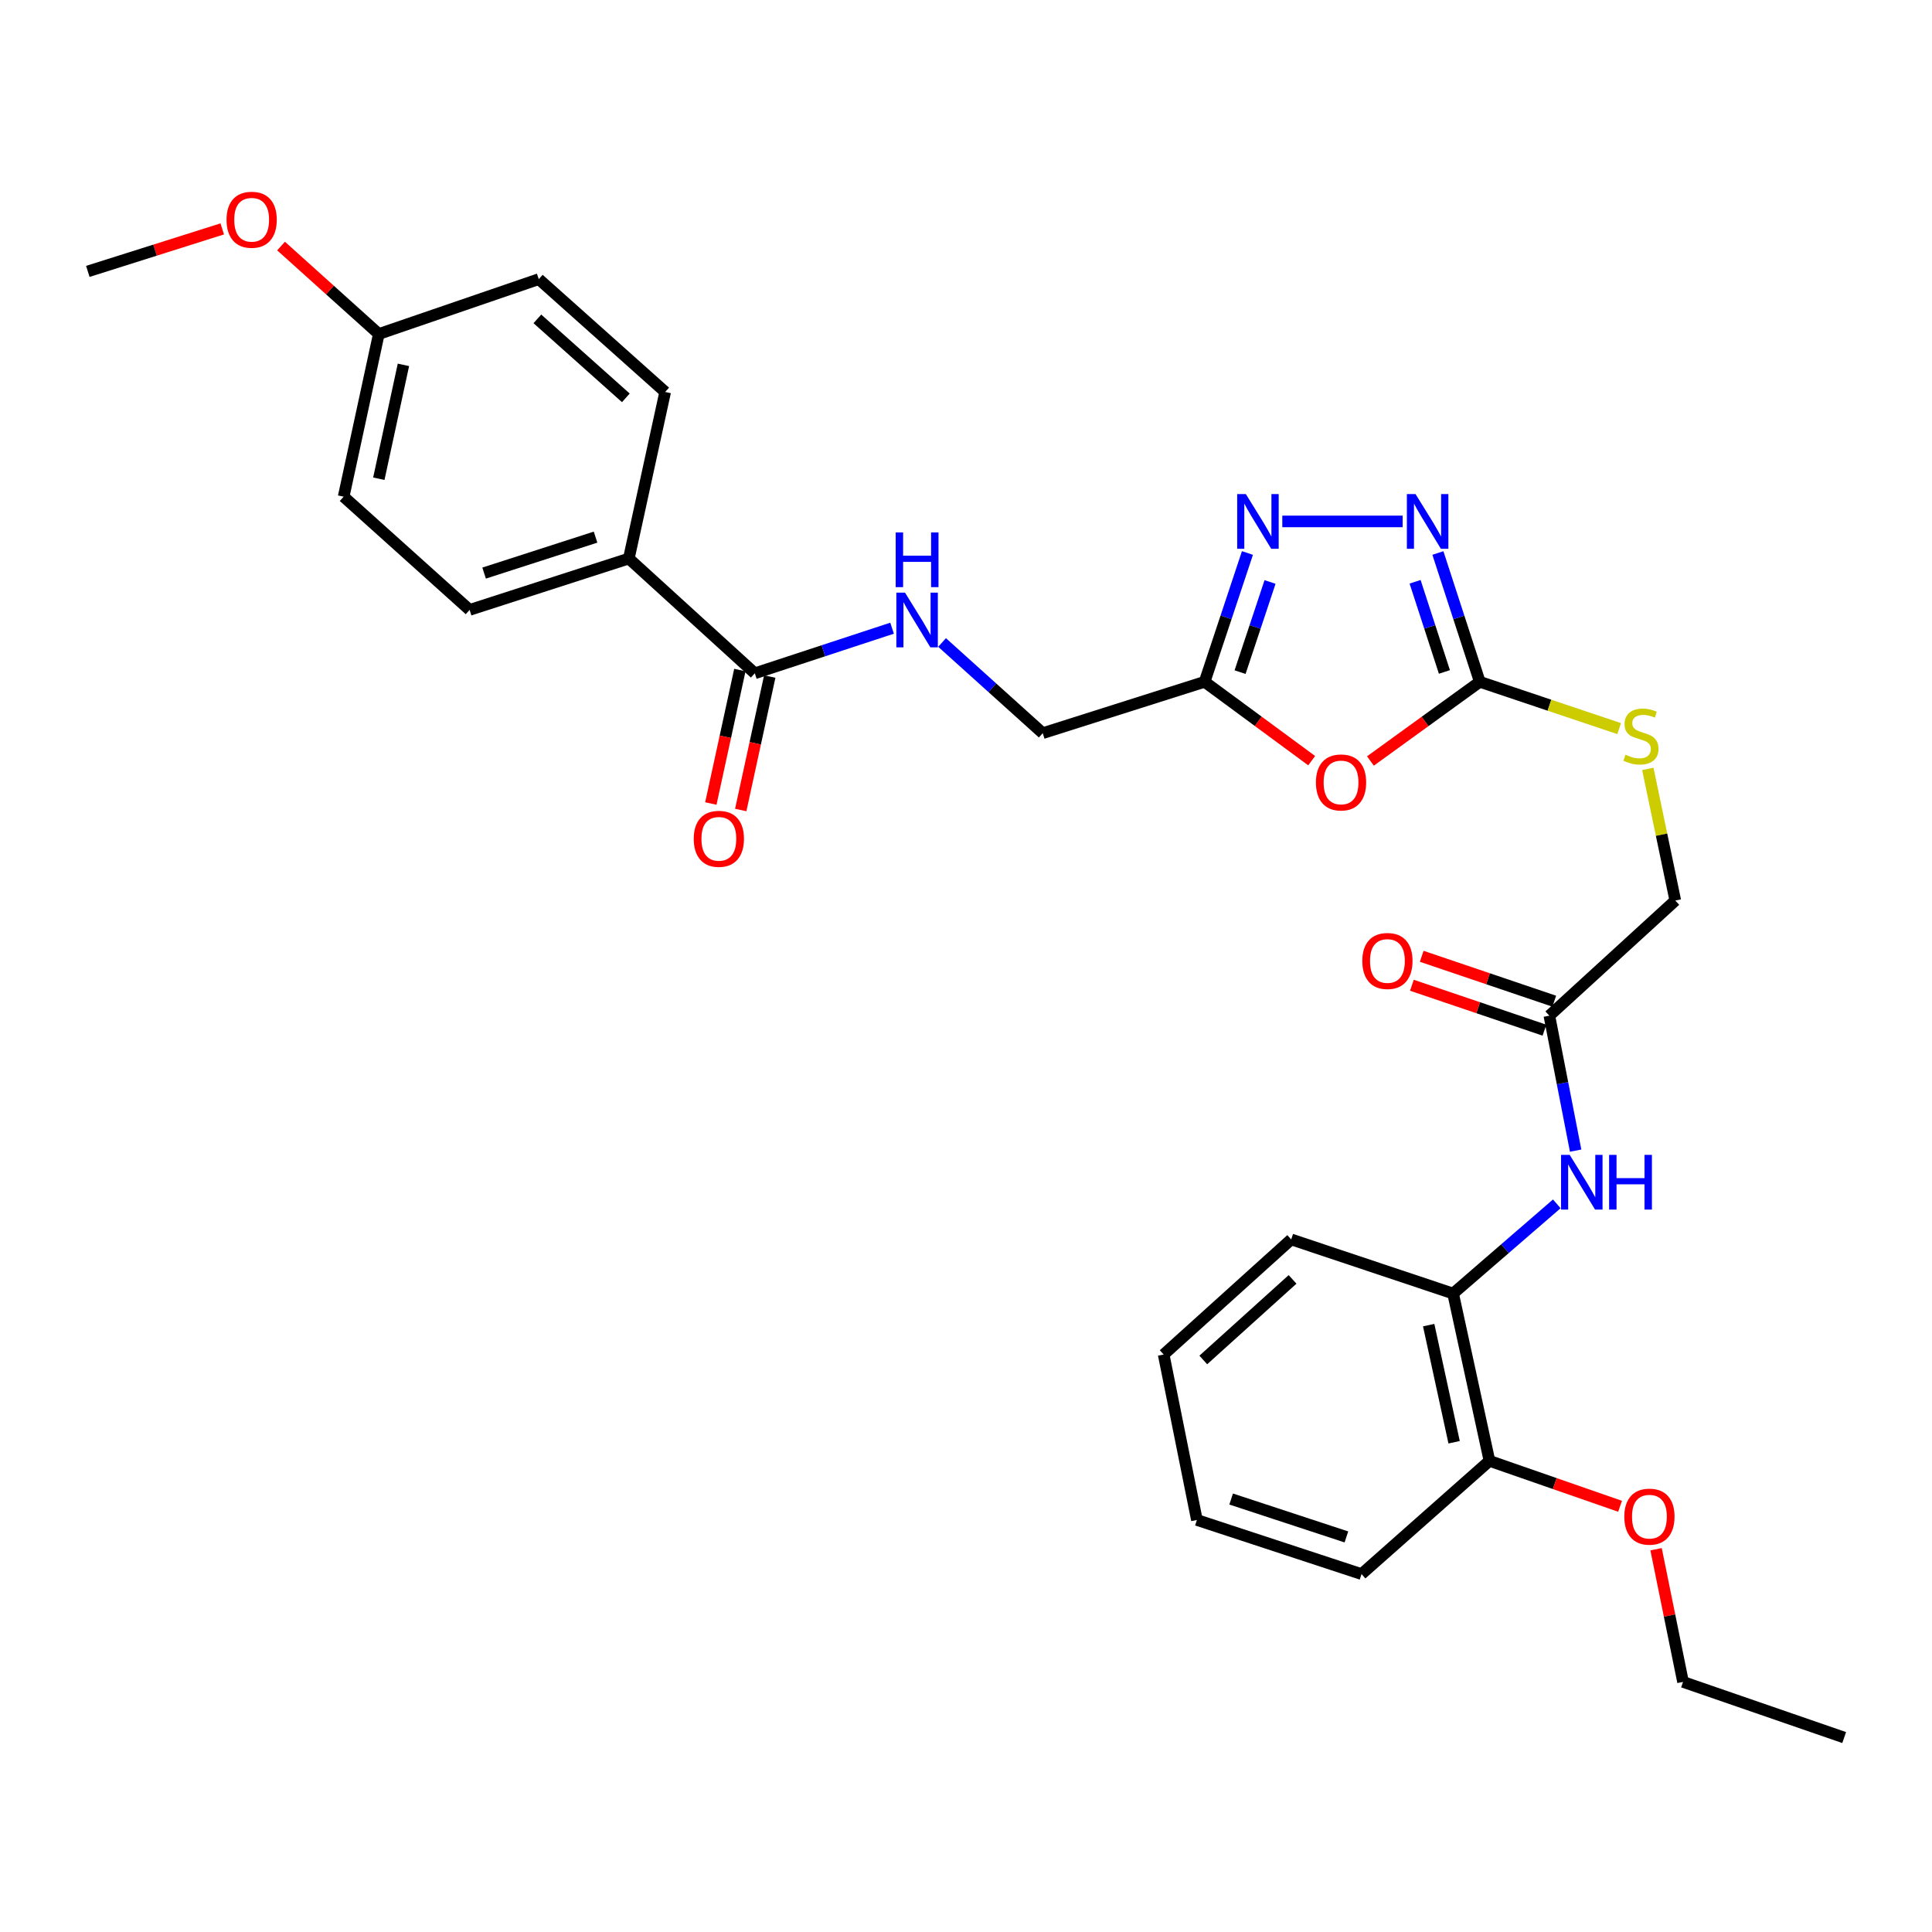 <?xml version='1.0' encoding='iso-8859-1'?>
<svg version='1.1' baseProfile='full'
              xmlns='http://www.w3.org/2000/svg'
                      xmlns:rdkit='http://www.rdkit.org/xml'
                      xmlns:xlink='http://www.w3.org/1999/xlink'
                  xml:space='preserve'
width='1000px' height='1000px' viewBox='0 0 1000 1000'>
<!-- END OF HEADER -->
<rect style='opacity:1.0;fill:#FFFFFF;stroke:none' width='1000' height='1000' x='0' y='0'> </rect>
<path class='bond-0' d='M 709.332,393.89 L 737.634,373.397' style='fill:none;fill-rule:evenodd;stroke:#FF0000;stroke-width:6px;stroke-linecap:butt;stroke-linejoin:miter;stroke-opacity:1' />
<path class='bond-0' d='M 737.634,373.397 L 765.936,352.904' style='fill:none;fill-rule:evenodd;stroke:#000000;stroke-width:6px;stroke-linecap:butt;stroke-linejoin:miter;stroke-opacity:1' />
<path class='bond-3' d='M 678.923,393.719 L 651.216,373.311' style='fill:none;fill-rule:evenodd;stroke:#FF0000;stroke-width:6px;stroke-linecap:butt;stroke-linejoin:miter;stroke-opacity:1' />
<path class='bond-3' d='M 651.216,373.311 L 623.509,352.904' style='fill:none;fill-rule:evenodd;stroke:#000000;stroke-width:6px;stroke-linecap:butt;stroke-linejoin:miter;stroke-opacity:1' />
<path class='bond-1' d='M 765.936,352.904 L 755.093,319.567' style='fill:none;fill-rule:evenodd;stroke:#000000;stroke-width:6px;stroke-linecap:butt;stroke-linejoin:miter;stroke-opacity:1' />
<path class='bond-1' d='M 755.093,319.567 L 744.25,286.23' style='fill:none;fill-rule:evenodd;stroke:#0000FF;stroke-width:6px;stroke-linecap:butt;stroke-linejoin:miter;stroke-opacity:1' />
<path class='bond-1' d='M 747.628,347.799 L 740.038,324.463' style='fill:none;fill-rule:evenodd;stroke:#000000;stroke-width:6px;stroke-linecap:butt;stroke-linejoin:miter;stroke-opacity:1' />
<path class='bond-1' d='M 740.038,324.463 L 732.448,301.127' style='fill:none;fill-rule:evenodd;stroke:#0000FF;stroke-width:6px;stroke-linecap:butt;stroke-linejoin:miter;stroke-opacity:1' />
<path class='bond-9' d='M 765.936,352.904 L 802.002,365.016' style='fill:none;fill-rule:evenodd;stroke:#000000;stroke-width:6px;stroke-linecap:butt;stroke-linejoin:miter;stroke-opacity:1' />
<path class='bond-9' d='M 802.002,365.016 L 838.068,377.128' style='fill:none;fill-rule:evenodd;stroke:#CCCC00;stroke-width:6px;stroke-linecap:butt;stroke-linejoin:miter;stroke-opacity:1' />
<path class='bond-30' d='M 725.999,269.887 L 663.72,269.887' style='fill:none;fill-rule:evenodd;stroke:#0000FF;stroke-width:6px;stroke-linecap:butt;stroke-linejoin:miter;stroke-opacity:1' />
<path class='bond-2' d='M 645.673,286.234 L 634.591,319.569' style='fill:none;fill-rule:evenodd;stroke:#0000FF;stroke-width:6px;stroke-linecap:butt;stroke-linejoin:miter;stroke-opacity:1' />
<path class='bond-2' d='M 634.591,319.569 L 623.509,352.904' style='fill:none;fill-rule:evenodd;stroke:#000000;stroke-width:6px;stroke-linecap:butt;stroke-linejoin:miter;stroke-opacity:1' />
<path class='bond-2' d='M 657.371,301.229 L 649.614,324.563' style='fill:none;fill-rule:evenodd;stroke:#0000FF;stroke-width:6px;stroke-linecap:butt;stroke-linejoin:miter;stroke-opacity:1' />
<path class='bond-2' d='M 649.614,324.563 L 641.856,347.898' style='fill:none;fill-rule:evenodd;stroke:#000000;stroke-width:6px;stroke-linecap:butt;stroke-linejoin:miter;stroke-opacity:1' />
<path class='bond-12' d='M 623.509,352.904 L 539.718,379.491' style='fill:none;fill-rule:evenodd;stroke:#000000;stroke-width:6px;stroke-linecap:butt;stroke-linejoin:miter;stroke-opacity:1' />
<path class='bond-4' d='M 390.686,348.497 L 426.212,336.825' style='fill:none;fill-rule:evenodd;stroke:#000000;stroke-width:6px;stroke-linecap:butt;stroke-linejoin:miter;stroke-opacity:1' />
<path class='bond-4' d='M 426.212,336.825 L 461.737,325.153' style='fill:none;fill-rule:evenodd;stroke:#0000FF;stroke-width:6px;stroke-linecap:butt;stroke-linejoin:miter;stroke-opacity:1' />
<path class='bond-10' d='M 390.686,348.497 L 325.48,289.096' style='fill:none;fill-rule:evenodd;stroke:#000000;stroke-width:6px;stroke-linecap:butt;stroke-linejoin:miter;stroke-opacity:1' />
<path class='bond-11' d='M 382.952,346.816 L 375.441,381.357' style='fill:none;fill-rule:evenodd;stroke:#000000;stroke-width:6px;stroke-linecap:butt;stroke-linejoin:miter;stroke-opacity:1' />
<path class='bond-11' d='M 375.441,381.357 L 367.931,415.899' style='fill:none;fill-rule:evenodd;stroke:#FF0000;stroke-width:6px;stroke-linecap:butt;stroke-linejoin:miter;stroke-opacity:1' />
<path class='bond-11' d='M 398.421,350.179 L 390.911,384.721' style='fill:none;fill-rule:evenodd;stroke:#000000;stroke-width:6px;stroke-linecap:butt;stroke-linejoin:miter;stroke-opacity:1' />
<path class='bond-11' d='M 390.911,384.721 L 383.401,419.263' style='fill:none;fill-rule:evenodd;stroke:#FF0000;stroke-width:6px;stroke-linecap:butt;stroke-linejoin:miter;stroke-opacity:1' />
<path class='bond-5' d='M 815.547,595.562 L 808.745,560.64' style='fill:none;fill-rule:evenodd;stroke:#0000FF;stroke-width:6px;stroke-linecap:butt;stroke-linejoin:miter;stroke-opacity:1' />
<path class='bond-5' d='M 808.745,560.64 L 801.943,525.717' style='fill:none;fill-rule:evenodd;stroke:#000000;stroke-width:6px;stroke-linecap:butt;stroke-linejoin:miter;stroke-opacity:1' />
<path class='bond-8' d='M 805.791,623.113 L 778.959,646.323' style='fill:none;fill-rule:evenodd;stroke:#0000FF;stroke-width:6px;stroke-linecap:butt;stroke-linejoin:miter;stroke-opacity:1' />
<path class='bond-8' d='M 778.959,646.323 L 752.128,669.534' style='fill:none;fill-rule:evenodd;stroke:#000000;stroke-width:6px;stroke-linecap:butt;stroke-linejoin:miter;stroke-opacity:1' />
<path class='bond-6' d='M 801.943,525.717 L 867.132,466.113' style='fill:none;fill-rule:evenodd;stroke:#000000;stroke-width:6px;stroke-linecap:butt;stroke-linejoin:miter;stroke-opacity:1' />
<path class='bond-14' d='M 804.483,518.221 L 770.181,506.598' style='fill:none;fill-rule:evenodd;stroke:#000000;stroke-width:6px;stroke-linecap:butt;stroke-linejoin:miter;stroke-opacity:1' />
<path class='bond-14' d='M 770.181,506.598 L 735.878,494.976' style='fill:none;fill-rule:evenodd;stroke:#FF0000;stroke-width:6px;stroke-linecap:butt;stroke-linejoin:miter;stroke-opacity:1' />
<path class='bond-14' d='M 799.403,533.214 L 765.1,521.592' style='fill:none;fill-rule:evenodd;stroke:#000000;stroke-width:6px;stroke-linecap:butt;stroke-linejoin:miter;stroke-opacity:1' />
<path class='bond-14' d='M 765.1,521.592 L 730.798,509.97' style='fill:none;fill-rule:evenodd;stroke:#FF0000;stroke-width:6px;stroke-linecap:butt;stroke-linejoin:miter;stroke-opacity:1' />
<path class='bond-7' d='M 487.616,332.547 L 513.667,356.019' style='fill:none;fill-rule:evenodd;stroke:#0000FF;stroke-width:6px;stroke-linecap:butt;stroke-linejoin:miter;stroke-opacity:1' />
<path class='bond-7' d='M 513.667,356.019 L 539.718,379.491' style='fill:none;fill-rule:evenodd;stroke:#000000;stroke-width:6px;stroke-linecap:butt;stroke-linejoin:miter;stroke-opacity:1' />
<path class='bond-13' d='M 752.128,669.534 L 770.94,756.139' style='fill:none;fill-rule:evenodd;stroke:#000000;stroke-width:6px;stroke-linecap:butt;stroke-linejoin:miter;stroke-opacity:1' />
<path class='bond-13' d='M 739.479,685.885 L 752.648,746.509' style='fill:none;fill-rule:evenodd;stroke:#000000;stroke-width:6px;stroke-linecap:butt;stroke-linejoin:miter;stroke-opacity:1' />
<path class='bond-23' d='M 752.128,669.534 L 668.32,641.522' style='fill:none;fill-rule:evenodd;stroke:#000000;stroke-width:6px;stroke-linecap:butt;stroke-linejoin:miter;stroke-opacity:1' />
<path class='bond-17' d='M 852.908,397.972 L 860.02,432.043' style='fill:none;fill-rule:evenodd;stroke:#CCCC00;stroke-width:6px;stroke-linecap:butt;stroke-linejoin:miter;stroke-opacity:1' />
<path class='bond-17' d='M 860.02,432.043 L 867.132,466.113' style='fill:none;fill-rule:evenodd;stroke:#000000;stroke-width:6px;stroke-linecap:butt;stroke-linejoin:miter;stroke-opacity:1' />
<path class='bond-15' d='M 325.48,289.096 L 243.07,315.683' style='fill:none;fill-rule:evenodd;stroke:#000000;stroke-width:6px;stroke-linecap:butt;stroke-linejoin:miter;stroke-opacity:1' />
<path class='bond-15' d='M 308.258,278.017 L 250.571,296.629' style='fill:none;fill-rule:evenodd;stroke:#000000;stroke-width:6px;stroke-linecap:butt;stroke-linejoin:miter;stroke-opacity:1' />
<path class='bond-16' d='M 325.48,289.096 L 344.293,202.878' style='fill:none;fill-rule:evenodd;stroke:#000000;stroke-width:6px;stroke-linecap:butt;stroke-linejoin:miter;stroke-opacity:1' />
<path class='bond-21' d='M 770.94,756.139 L 804.743,767.895' style='fill:none;fill-rule:evenodd;stroke:#000000;stroke-width:6px;stroke-linecap:butt;stroke-linejoin:miter;stroke-opacity:1' />
<path class='bond-21' d='M 804.743,767.895 L 838.545,779.65' style='fill:none;fill-rule:evenodd;stroke:#FF0000;stroke-width:6px;stroke-linecap:butt;stroke-linejoin:miter;stroke-opacity:1' />
<path class='bond-24' d='M 770.94,756.139 L 704.731,814.749' style='fill:none;fill-rule:evenodd;stroke:#000000;stroke-width:6px;stroke-linecap:butt;stroke-linejoin:miter;stroke-opacity:1' />
<path class='bond-19' d='M 243.07,315.683 L 177.873,257.082' style='fill:none;fill-rule:evenodd;stroke:#000000;stroke-width:6px;stroke-linecap:butt;stroke-linejoin:miter;stroke-opacity:1' />
<path class='bond-20' d='M 344.293,202.878 L 278.875,144.479' style='fill:none;fill-rule:evenodd;stroke:#000000;stroke-width:6px;stroke-linecap:butt;stroke-linejoin:miter;stroke-opacity:1' />
<path class='bond-20' d='M 323.937,205.928 L 278.145,165.048' style='fill:none;fill-rule:evenodd;stroke:#000000;stroke-width:6px;stroke-linecap:butt;stroke-linejoin:miter;stroke-opacity:1' />
<path class='bond-18' d='M 196.07,172.878 L 278.875,144.479' style='fill:none;fill-rule:evenodd;stroke:#000000;stroke-width:6px;stroke-linecap:butt;stroke-linejoin:miter;stroke-opacity:1' />
<path class='bond-22' d='M 196.07,172.878 L 170.77,150.114' style='fill:none;fill-rule:evenodd;stroke:#000000;stroke-width:6px;stroke-linecap:butt;stroke-linejoin:miter;stroke-opacity:1' />
<path class='bond-22' d='M 170.77,150.114 L 145.47,127.349' style='fill:none;fill-rule:evenodd;stroke:#FF0000;stroke-width:6px;stroke-linecap:butt;stroke-linejoin:miter;stroke-opacity:1' />
<path class='bond-31' d='M 196.07,172.878 L 177.873,257.082' style='fill:none;fill-rule:evenodd;stroke:#000000;stroke-width:6px;stroke-linecap:butt;stroke-linejoin:miter;stroke-opacity:1' />
<path class='bond-31' d='M 208.814,188.852 L 196.076,247.795' style='fill:none;fill-rule:evenodd;stroke:#000000;stroke-width:6px;stroke-linecap:butt;stroke-linejoin:miter;stroke-opacity:1' />
<path class='bond-25' d='M 857.179,801.878 L 864.156,836.216' style='fill:none;fill-rule:evenodd;stroke:#FF0000;stroke-width:6px;stroke-linecap:butt;stroke-linejoin:miter;stroke-opacity:1' />
<path class='bond-25' d='M 864.156,836.216 L 871.133,870.554' style='fill:none;fill-rule:evenodd;stroke:#000000;stroke-width:6px;stroke-linecap:butt;stroke-linejoin:miter;stroke-opacity:1' />
<path class='bond-26' d='M 115.033,118.475 L 80.244,129.476' style='fill:none;fill-rule:evenodd;stroke:#FF0000;stroke-width:6px;stroke-linecap:butt;stroke-linejoin:miter;stroke-opacity:1' />
<path class='bond-26' d='M 80.244,129.476 L 45.455,140.477' style='fill:none;fill-rule:evenodd;stroke:#000000;stroke-width:6px;stroke-linecap:butt;stroke-linejoin:miter;stroke-opacity:1' />
<path class='bond-28' d='M 668.32,641.522 L 602.313,701.108' style='fill:none;fill-rule:evenodd;stroke:#000000;stroke-width:6px;stroke-linecap:butt;stroke-linejoin:miter;stroke-opacity:1' />
<path class='bond-28' d='M 669.027,662.211 L 622.822,703.921' style='fill:none;fill-rule:evenodd;stroke:#000000;stroke-width:6px;stroke-linecap:butt;stroke-linejoin:miter;stroke-opacity:1' />
<path class='bond-32' d='M 704.731,814.749 L 619.516,786.737' style='fill:none;fill-rule:evenodd;stroke:#000000;stroke-width:6px;stroke-linecap:butt;stroke-linejoin:miter;stroke-opacity:1' />
<path class='bond-32' d='M 696.893,795.508 L 637.242,775.899' style='fill:none;fill-rule:evenodd;stroke:#000000;stroke-width:6px;stroke-linecap:butt;stroke-linejoin:miter;stroke-opacity:1' />
<path class='bond-27' d='M 871.133,870.554 L 954.545,899.357' style='fill:none;fill-rule:evenodd;stroke:#000000;stroke-width:6px;stroke-linecap:butt;stroke-linejoin:miter;stroke-opacity:1' />
<path class='bond-29' d='M 602.313,701.108 L 619.516,786.737' style='fill:none;fill-rule:evenodd;stroke:#000000;stroke-width:6px;stroke-linecap:butt;stroke-linejoin:miter;stroke-opacity:1' />
<path  class='atom-0' d='M 681.115 404.989
Q 681.115 398.189, 684.475 394.389
Q 687.835 390.589, 694.115 390.589
Q 700.395 390.589, 703.755 394.389
Q 707.115 398.189, 707.115 404.989
Q 707.115 411.869, 703.715 415.789
Q 700.315 419.669, 694.115 419.669
Q 687.875 419.669, 684.475 415.789
Q 681.115 411.909, 681.115 404.989
M 694.115 416.469
Q 698.435 416.469, 700.755 413.589
Q 703.115 410.669, 703.115 404.989
Q 703.115 399.429, 700.755 396.629
Q 698.435 393.789, 694.115 393.789
Q 689.795 393.789, 687.435 396.589
Q 685.115 399.389, 685.115 404.989
Q 685.115 410.709, 687.435 413.589
Q 689.795 416.469, 694.115 416.469
' fill='#FF0000'/>
<path  class='atom-2' d='M 732.675 255.727
L 741.955 270.727
Q 742.875 272.207, 744.355 274.887
Q 745.835 277.567, 745.915 277.727
L 745.915 255.727
L 749.675 255.727
L 749.675 284.047
L 745.795 284.047
L 735.835 267.647
Q 734.675 265.727, 733.435 263.527
Q 732.235 261.327, 731.875 260.647
L 731.875 284.047
L 728.195 284.047
L 728.195 255.727
L 732.675 255.727
' fill='#0000FF'/>
<path  class='atom-3' d='M 644.848 255.727
L 654.128 270.727
Q 655.048 272.207, 656.528 274.887
Q 658.008 277.567, 658.088 277.727
L 658.088 255.727
L 661.848 255.727
L 661.848 284.047
L 657.968 284.047
L 648.008 267.647
Q 646.848 265.727, 645.608 263.527
Q 644.408 261.327, 644.048 260.647
L 644.048 284.047
L 640.368 284.047
L 640.368 255.727
L 644.848 255.727
' fill='#0000FF'/>
<path  class='atom-6' d='M 812.472 597.758
L 821.752 612.758
Q 822.672 614.238, 824.152 616.918
Q 825.632 619.598, 825.712 619.758
L 825.712 597.758
L 829.472 597.758
L 829.472 626.078
L 825.592 626.078
L 815.632 609.678
Q 814.472 607.758, 813.232 605.558
Q 812.032 603.358, 811.672 602.678
L 811.672 626.078
L 807.992 626.078
L 807.992 597.758
L 812.472 597.758
' fill='#0000FF'/>
<path  class='atom-6' d='M 832.872 597.758
L 836.712 597.758
L 836.712 609.798
L 851.192 609.798
L 851.192 597.758
L 855.032 597.758
L 855.032 626.078
L 851.192 626.078
L 851.192 612.998
L 836.712 612.998
L 836.712 626.078
L 832.872 626.078
L 832.872 597.758
' fill='#0000FF'/>
<path  class='atom-8' d='M 468.428 306.738
L 477.708 321.738
Q 478.628 323.218, 480.108 325.898
Q 481.588 328.578, 481.668 328.738
L 481.668 306.738
L 485.428 306.738
L 485.428 335.058
L 481.548 335.058
L 471.588 318.658
Q 470.428 316.738, 469.188 314.538
Q 467.988 312.338, 467.628 311.658
L 467.628 335.058
L 463.948 335.058
L 463.948 306.738
L 468.428 306.738
' fill='#0000FF'/>
<path  class='atom-8' d='M 463.608 275.586
L 467.448 275.586
L 467.448 287.626
L 481.928 287.626
L 481.928 275.586
L 485.768 275.586
L 485.768 303.906
L 481.928 303.906
L 481.928 290.826
L 467.448 290.826
L 467.448 303.906
L 463.608 303.906
L 463.608 275.586
' fill='#0000FF'/>
<path  class='atom-10' d='M 841.348 390.636
Q 841.668 390.756, 842.988 391.316
Q 844.308 391.876, 845.748 392.236
Q 847.228 392.556, 848.668 392.556
Q 851.348 392.556, 852.908 391.276
Q 854.468 389.956, 854.468 387.676
Q 854.468 386.116, 853.668 385.156
Q 852.908 384.196, 851.708 383.676
Q 850.508 383.156, 848.508 382.556
Q 845.988 381.796, 844.468 381.076
Q 842.988 380.356, 841.908 378.836
Q 840.868 377.316, 840.868 374.756
Q 840.868 371.196, 843.268 368.996
Q 845.708 366.796, 850.508 366.796
Q 853.788 366.796, 857.508 368.356
L 856.588 371.436
Q 853.188 370.036, 850.628 370.036
Q 847.868 370.036, 846.348 371.196
Q 844.828 372.316, 844.868 374.276
Q 844.868 375.796, 845.628 376.716
Q 846.428 377.636, 847.548 378.156
Q 848.708 378.676, 850.628 379.276
Q 853.188 380.076, 854.708 380.876
Q 856.228 381.676, 857.308 383.316
Q 858.428 384.916, 858.428 387.676
Q 858.428 391.596, 855.788 393.716
Q 853.188 395.796, 848.828 395.796
Q 846.308 395.796, 844.388 395.236
Q 842.508 394.716, 840.268 393.796
L 841.348 390.636
' fill='#CCCC00'/>
<path  class='atom-12' d='M 359.076 434.171
Q 359.076 427.371, 362.436 423.571
Q 365.796 419.771, 372.076 419.771
Q 378.356 419.771, 381.716 423.571
Q 385.076 427.371, 385.076 434.171
Q 385.076 441.051, 381.676 444.971
Q 378.276 448.851, 372.076 448.851
Q 365.836 448.851, 362.436 444.971
Q 359.076 441.091, 359.076 434.171
M 372.076 445.651
Q 376.396 445.651, 378.716 442.771
Q 381.076 439.851, 381.076 434.171
Q 381.076 428.611, 378.716 425.811
Q 376.396 422.971, 372.076 422.971
Q 367.756 422.971, 365.396 425.771
Q 363.076 428.571, 363.076 434.171
Q 363.076 439.891, 365.396 442.771
Q 367.756 445.651, 372.076 445.651
' fill='#FF0000'/>
<path  class='atom-15' d='M 705.126 497.398
Q 705.126 490.598, 708.486 486.798
Q 711.846 482.998, 718.126 482.998
Q 724.406 482.998, 727.766 486.798
Q 731.126 490.598, 731.126 497.398
Q 731.126 504.278, 727.726 508.198
Q 724.326 512.078, 718.126 512.078
Q 711.886 512.078, 708.486 508.198
Q 705.126 504.318, 705.126 497.398
M 718.126 508.878
Q 722.446 508.878, 724.766 505.998
Q 727.126 503.078, 727.126 497.398
Q 727.126 491.838, 724.766 489.038
Q 722.446 486.198, 718.126 486.198
Q 713.806 486.198, 711.446 488.998
Q 709.126 491.798, 709.126 497.398
Q 709.126 503.118, 711.446 505.998
Q 713.806 508.878, 718.126 508.878
' fill='#FF0000'/>
<path  class='atom-22' d='M 840.737 785.014
Q 840.737 778.214, 844.097 774.414
Q 847.457 770.614, 853.737 770.614
Q 860.017 770.614, 863.377 774.414
Q 866.737 778.214, 866.737 785.014
Q 866.737 791.894, 863.337 795.814
Q 859.937 799.694, 853.737 799.694
Q 847.497 799.694, 844.097 795.814
Q 840.737 791.934, 840.737 785.014
M 853.737 796.494
Q 858.057 796.494, 860.377 793.614
Q 862.737 790.694, 862.737 785.014
Q 862.737 779.454, 860.377 776.654
Q 858.057 773.814, 853.737 773.814
Q 849.417 773.814, 847.057 776.614
Q 844.737 779.414, 844.737 785.014
Q 844.737 790.734, 847.057 793.614
Q 849.417 796.494, 853.737 796.494
' fill='#FF0000'/>
<path  class='atom-23' d='M 117.256 113.741
Q 117.256 106.941, 120.616 103.141
Q 123.976 99.341, 130.256 99.341
Q 136.536 99.341, 139.896 103.141
Q 143.256 106.941, 143.256 113.741
Q 143.256 120.621, 139.856 124.541
Q 136.456 128.421, 130.256 128.421
Q 124.016 128.421, 120.616 124.541
Q 117.256 120.661, 117.256 113.741
M 130.256 125.221
Q 134.576 125.221, 136.896 122.341
Q 139.256 119.421, 139.256 113.741
Q 139.256 108.181, 136.896 105.381
Q 134.576 102.541, 130.256 102.541
Q 125.936 102.541, 123.576 105.341
Q 121.256 108.141, 121.256 113.741
Q 121.256 119.461, 123.576 122.341
Q 125.936 125.221, 130.256 125.221
' fill='#FF0000'/>
</svg>
